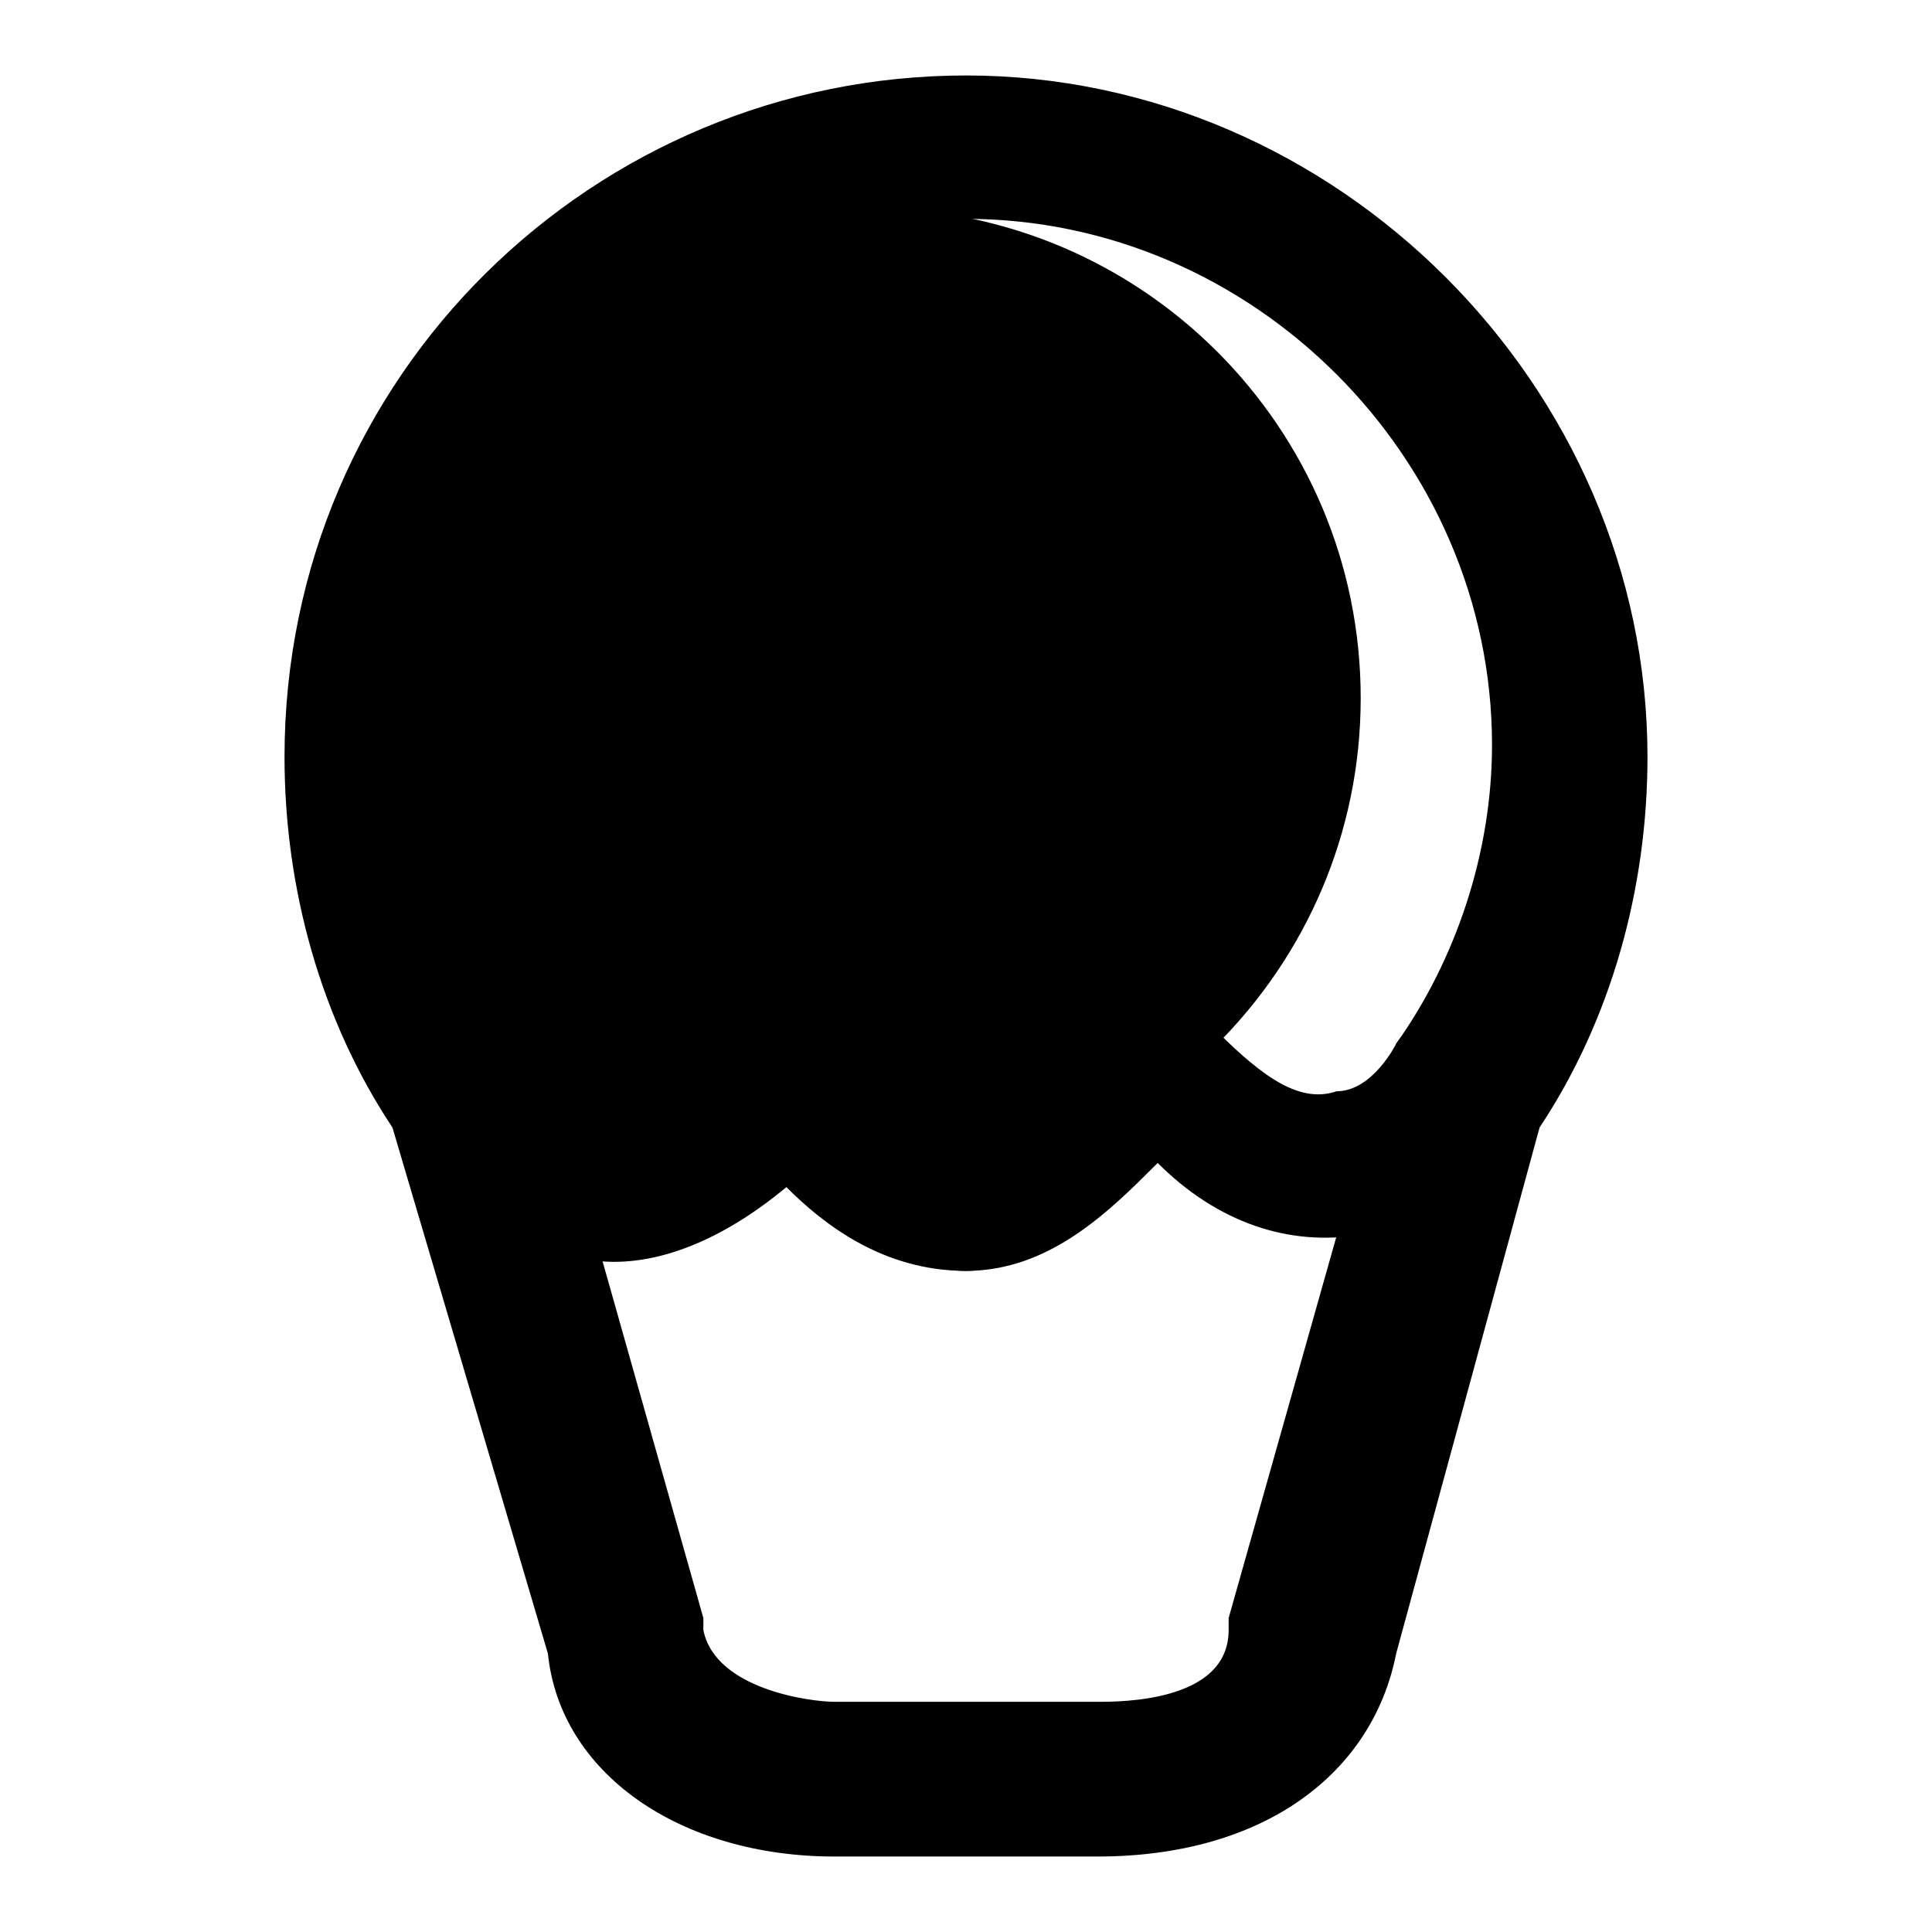 <?xml version="1.0" encoding="utf-8"?>
<!-- Svg Vector Icons : http://www.onlinewebfonts.com/icon -->
<!DOCTYPE svg PUBLIC "-//W3C//DTD SVG 1.1//EN" "http://www.w3.org/Graphics/SVG/1.1/DTD/svg11.dtd">
<svg version="1.1" xmlns="http://www.w3.org/2000/svg" xmlns:xlink="http://www.w3.org/1999/xlink" x="0px" y="0px" viewBox="0 0 256 256" enable-background="new 0 0 256 256" xml:space="preserve">
<g> <path fill="#000000" d="M50.4,92.4c0,35.9,29.1,65,64.9,65c35.9,0,65-29.1,65-64.9c0,0,0,0,0,0c0-35.9-29.1-64.9-64.9-64.9 C79.5,27.4,50.4,56.5,50.4,92.4L50.4,92.4z"/> <path fill="#000000" d="M151.4,73.6c4.2,1.4,8.6-0.9,10-5.1c1.4-4.2-0.9-8.6-5.1-10c-4.2-1.4-8.6,0.9-10,5.1 C144.9,67.8,147.2,72.2,151.4,73.6z"/> <path fill="#000000" d="M96.6,93.6c4.2,1.4,8.6-0.9,10-5.1c1.4-4.2-0.9-8.6-5.1-10l0,0c-4.2-1.4-8.6,0.9-10,5.1 C90.2,87.8,92.5,92.2,96.6,93.6z"/> <path fill="#000000" d="M131.5,122.2c4.2,1.4,8.6-0.9,10-5.1c1.4-4.2-0.9-8.6-5.1-10l0,0c-4.2-1.4-8.6,0.9-10,5.1 C125.1,116.4,127.4,120.8,131.5,122.2z"/> <path fill="#000000" d="M145.4,246h-34.8c-20.6,0-36.4-11.1-38-26.9L52,149.4c-9.5-14.3-14.3-31.7-14.3-49.1 C37.7,49.6,78.9,10,128,10c49.1,0,90.3,41.2,90.3,90.3c0,17.4-4.8,34.8-14.3,49.1l-19,69.7C181.9,234.9,167.6,246,145.4,246z  M128,29c-38,0-69.7,31.7-69.7,69.7c0,14.3,4.8,26.9,12.7,39.6c0,1.6,1.6,1.6,1.6,3.2l20.6,72.9v1.6c1.6,7.9,14.3,9.5,17.4,9.5 h34.8c3.2,0,17.4,0,17.4-9.5v-1.6l20.6-72.9c0-1.6,1.6-1.6,1.6-3.2c7.9-11.1,12.7-25.3,12.7-39.6C197.7,60.7,166,29,128,29L128,29z "/> <path fill="#000000" d="M128,168.4c-11.1,0-19-6.3-23.8-11.1c-9.5,7.9-19,11.1-26.9,9.5c-14.3-1.6-22.2-14.3-23.8-15.8 c-3.2-6.3-1.6-12.7,3.2-15.8c4.8-3.2,11.1-1.6,14.3,3.2c0,0,3.2,4.8,7.9,6.3c3.2,0,9.5-3.2,14.3-7.9c9.5-7.9,19,0,23.8,3.2 c3.2,3.2,7.9,6.3,11.1,6.3c6.3,0,11.1,4.8,11.1,11.1C139.1,163.6,134.3,168.4,128,168.4L128,168.4z"/> <path fill="#000000" d="M128,168.4c-6.3,0-11.1-4.8-11.1-11.1c0-6.3,4.8-11.1,11.1-11.1c3.2,0,7.9-3.2,11.1-6.3 c4.8-3.2,14.3-11.1,22.2-3.2c6.3,6.3,11.1,9.5,15.8,7.9c4.8,0,7.9-6.3,7.9-6.3c3.2-4.8,9.5-6.3,14.3-4.8c4.8,3.2,6.3,9.5,4.8,14.3 c-1.6,1.6-7.9,14.3-23.8,15.8c-9.5,1.6-19-1.6-26.9-9.5C147,160.5,139.1,168.4,128,168.4z"/></g>
</svg>